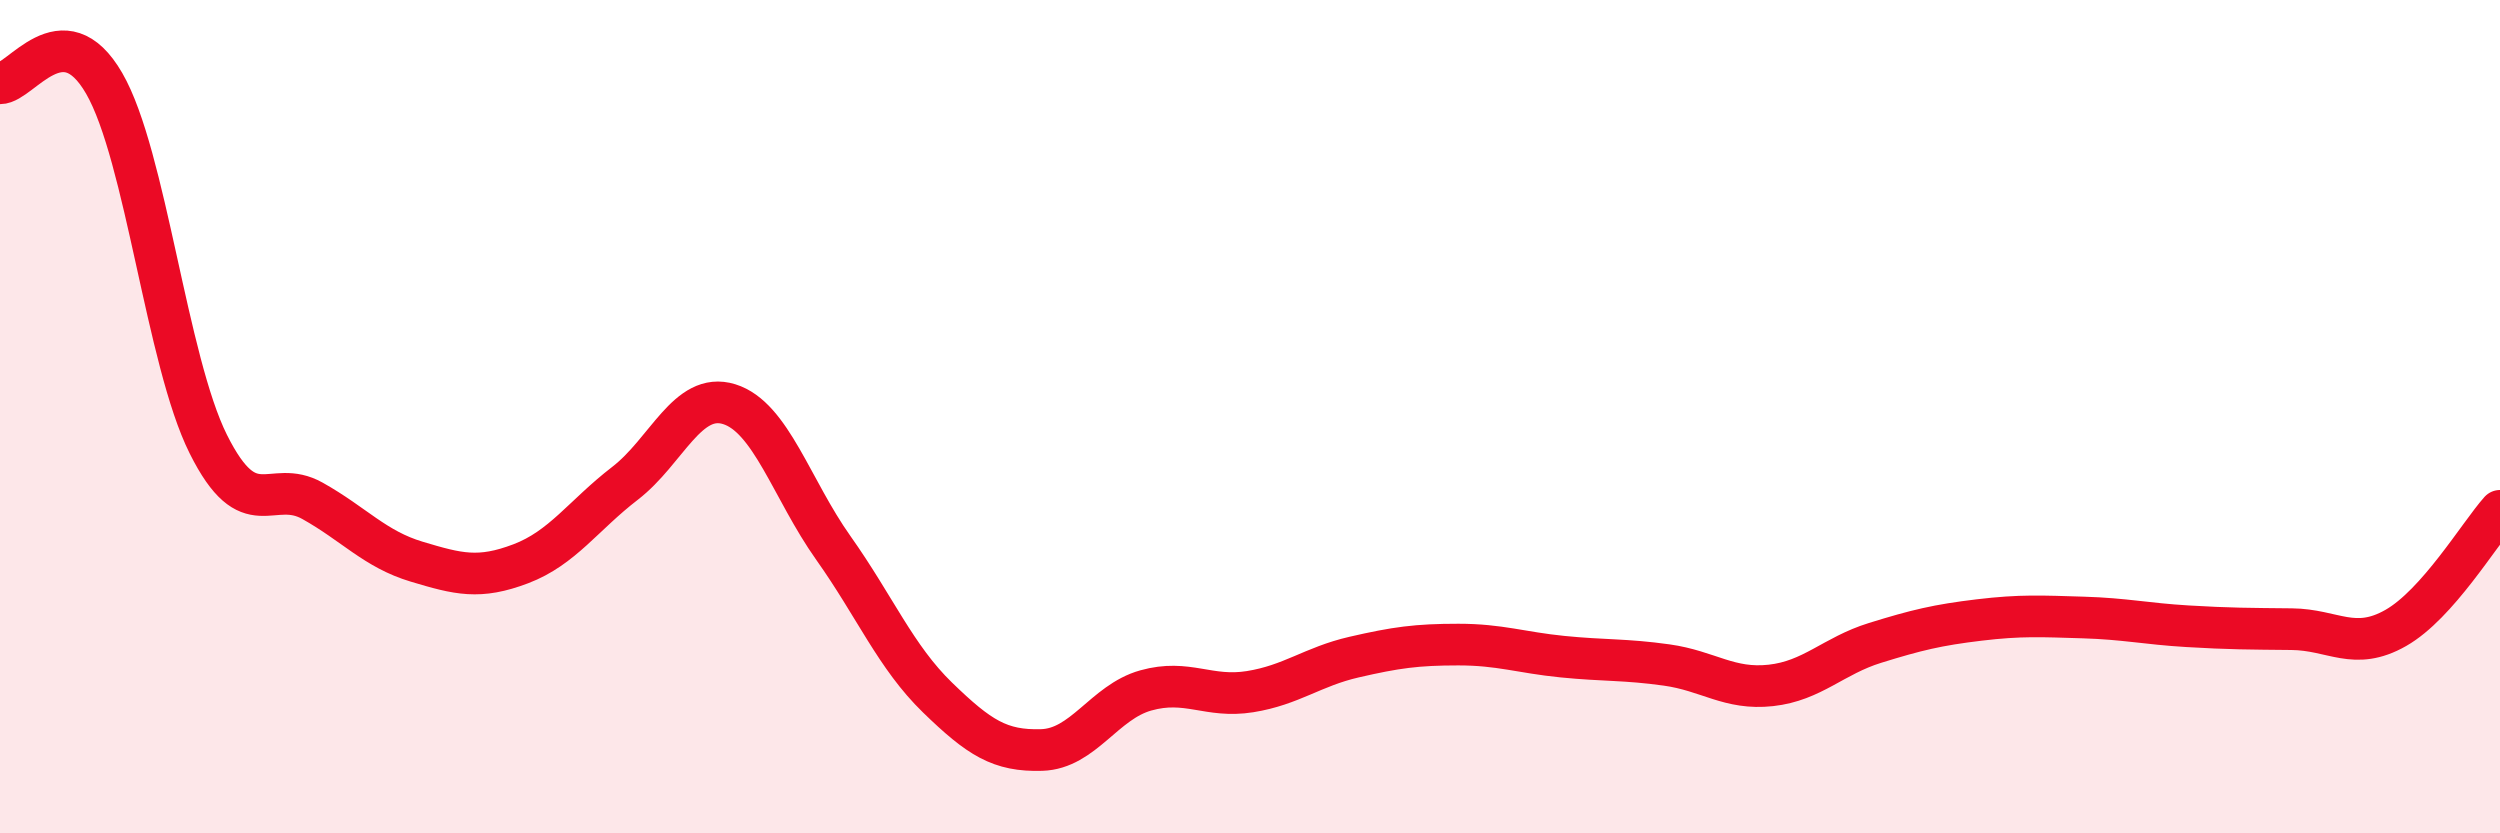 
    <svg width="60" height="20" viewBox="0 0 60 20" xmlns="http://www.w3.org/2000/svg">
      <path
        d="M 0,2 C 0.5,2 1.5,0.27 2.5,2 C 3.5,3.73 4,8.66 5,10.66 C 6,12.66 6.5,11.46 7.5,12.02 C 8.5,12.58 9,13.18 10,13.48 C 11,13.78 11.5,13.91 12.5,13.53 C 13.5,13.15 14,12.37 15,11.6 C 16,10.83 16.5,9.39 17.5,9.7 C 18.5,10.01 19,11.74 20,13.15 C 21,14.56 21.5,15.77 22.5,16.74 C 23.5,17.71 24,18.03 25,18 C 26,17.97 26.5,16.85 27.5,16.57 C 28.5,16.29 29,16.76 30,16.6 C 31,16.44 31.5,16 32.5,15.77 C 33.5,15.54 34,15.47 35,15.47 C 36,15.47 36.5,15.66 37.5,15.76 C 38.5,15.86 39,15.82 40,15.96 C 41,16.1 41.5,16.56 42.5,16.45 C 43.5,16.34 44,15.74 45,15.43 C 46,15.12 46.5,15 47.5,14.88 C 48.5,14.76 49,14.79 50,14.82 C 51,14.85 51.5,14.97 52.5,15.03 C 53.5,15.09 54,15.09 55,15.1 C 56,15.11 56.5,15.64 57.5,15.07 C 58.5,14.5 59.5,12.82 60,12.26L60 20L0 20Z"
        fill="#EB0A25"
        opacity="0.1"
        stroke-linecap="round"
        stroke-linejoin="round"
      />
      <path
        d="M 0,2 C 0.5,2 1.5,0.27 2.5,2 C 3.5,3.73 4,8.66 5,10.66 C 6,12.66 6.5,11.46 7.5,12.02 C 8.5,12.58 9,13.18 10,13.48 C 11,13.78 11.5,13.91 12.5,13.53 C 13.5,13.15 14,12.37 15,11.6 C 16,10.83 16.5,9.39 17.5,9.7 C 18.5,10.01 19,11.74 20,13.15 C 21,14.56 21.5,15.77 22.5,16.74 C 23.5,17.71 24,18.03 25,18 C 26,17.97 26.5,16.85 27.5,16.57 C 28.5,16.29 29,16.76 30,16.6 C 31,16.44 31.5,16 32.5,15.77 C 33.5,15.54 34,15.47 35,15.47 C 36,15.47 36.5,15.66 37.5,15.76 C 38.5,15.86 39,15.82 40,15.96 C 41,16.1 41.5,16.56 42.5,16.45 C 43.5,16.34 44,15.74 45,15.43 C 46,15.12 46.5,15 47.5,14.88 C 48.5,14.76 49,14.79 50,14.82 C 51,14.85 51.5,14.97 52.5,15.03 C 53.5,15.09 54,15.09 55,15.1 C 56,15.11 56.5,15.64 57.5,15.07 C 58.5,14.5 59.5,12.82 60,12.26"
        stroke="#EB0A25"
        stroke-width="1"
        fill="none"
        stroke-linecap="round"
        stroke-linejoin="round"
      />
    </svg>
  